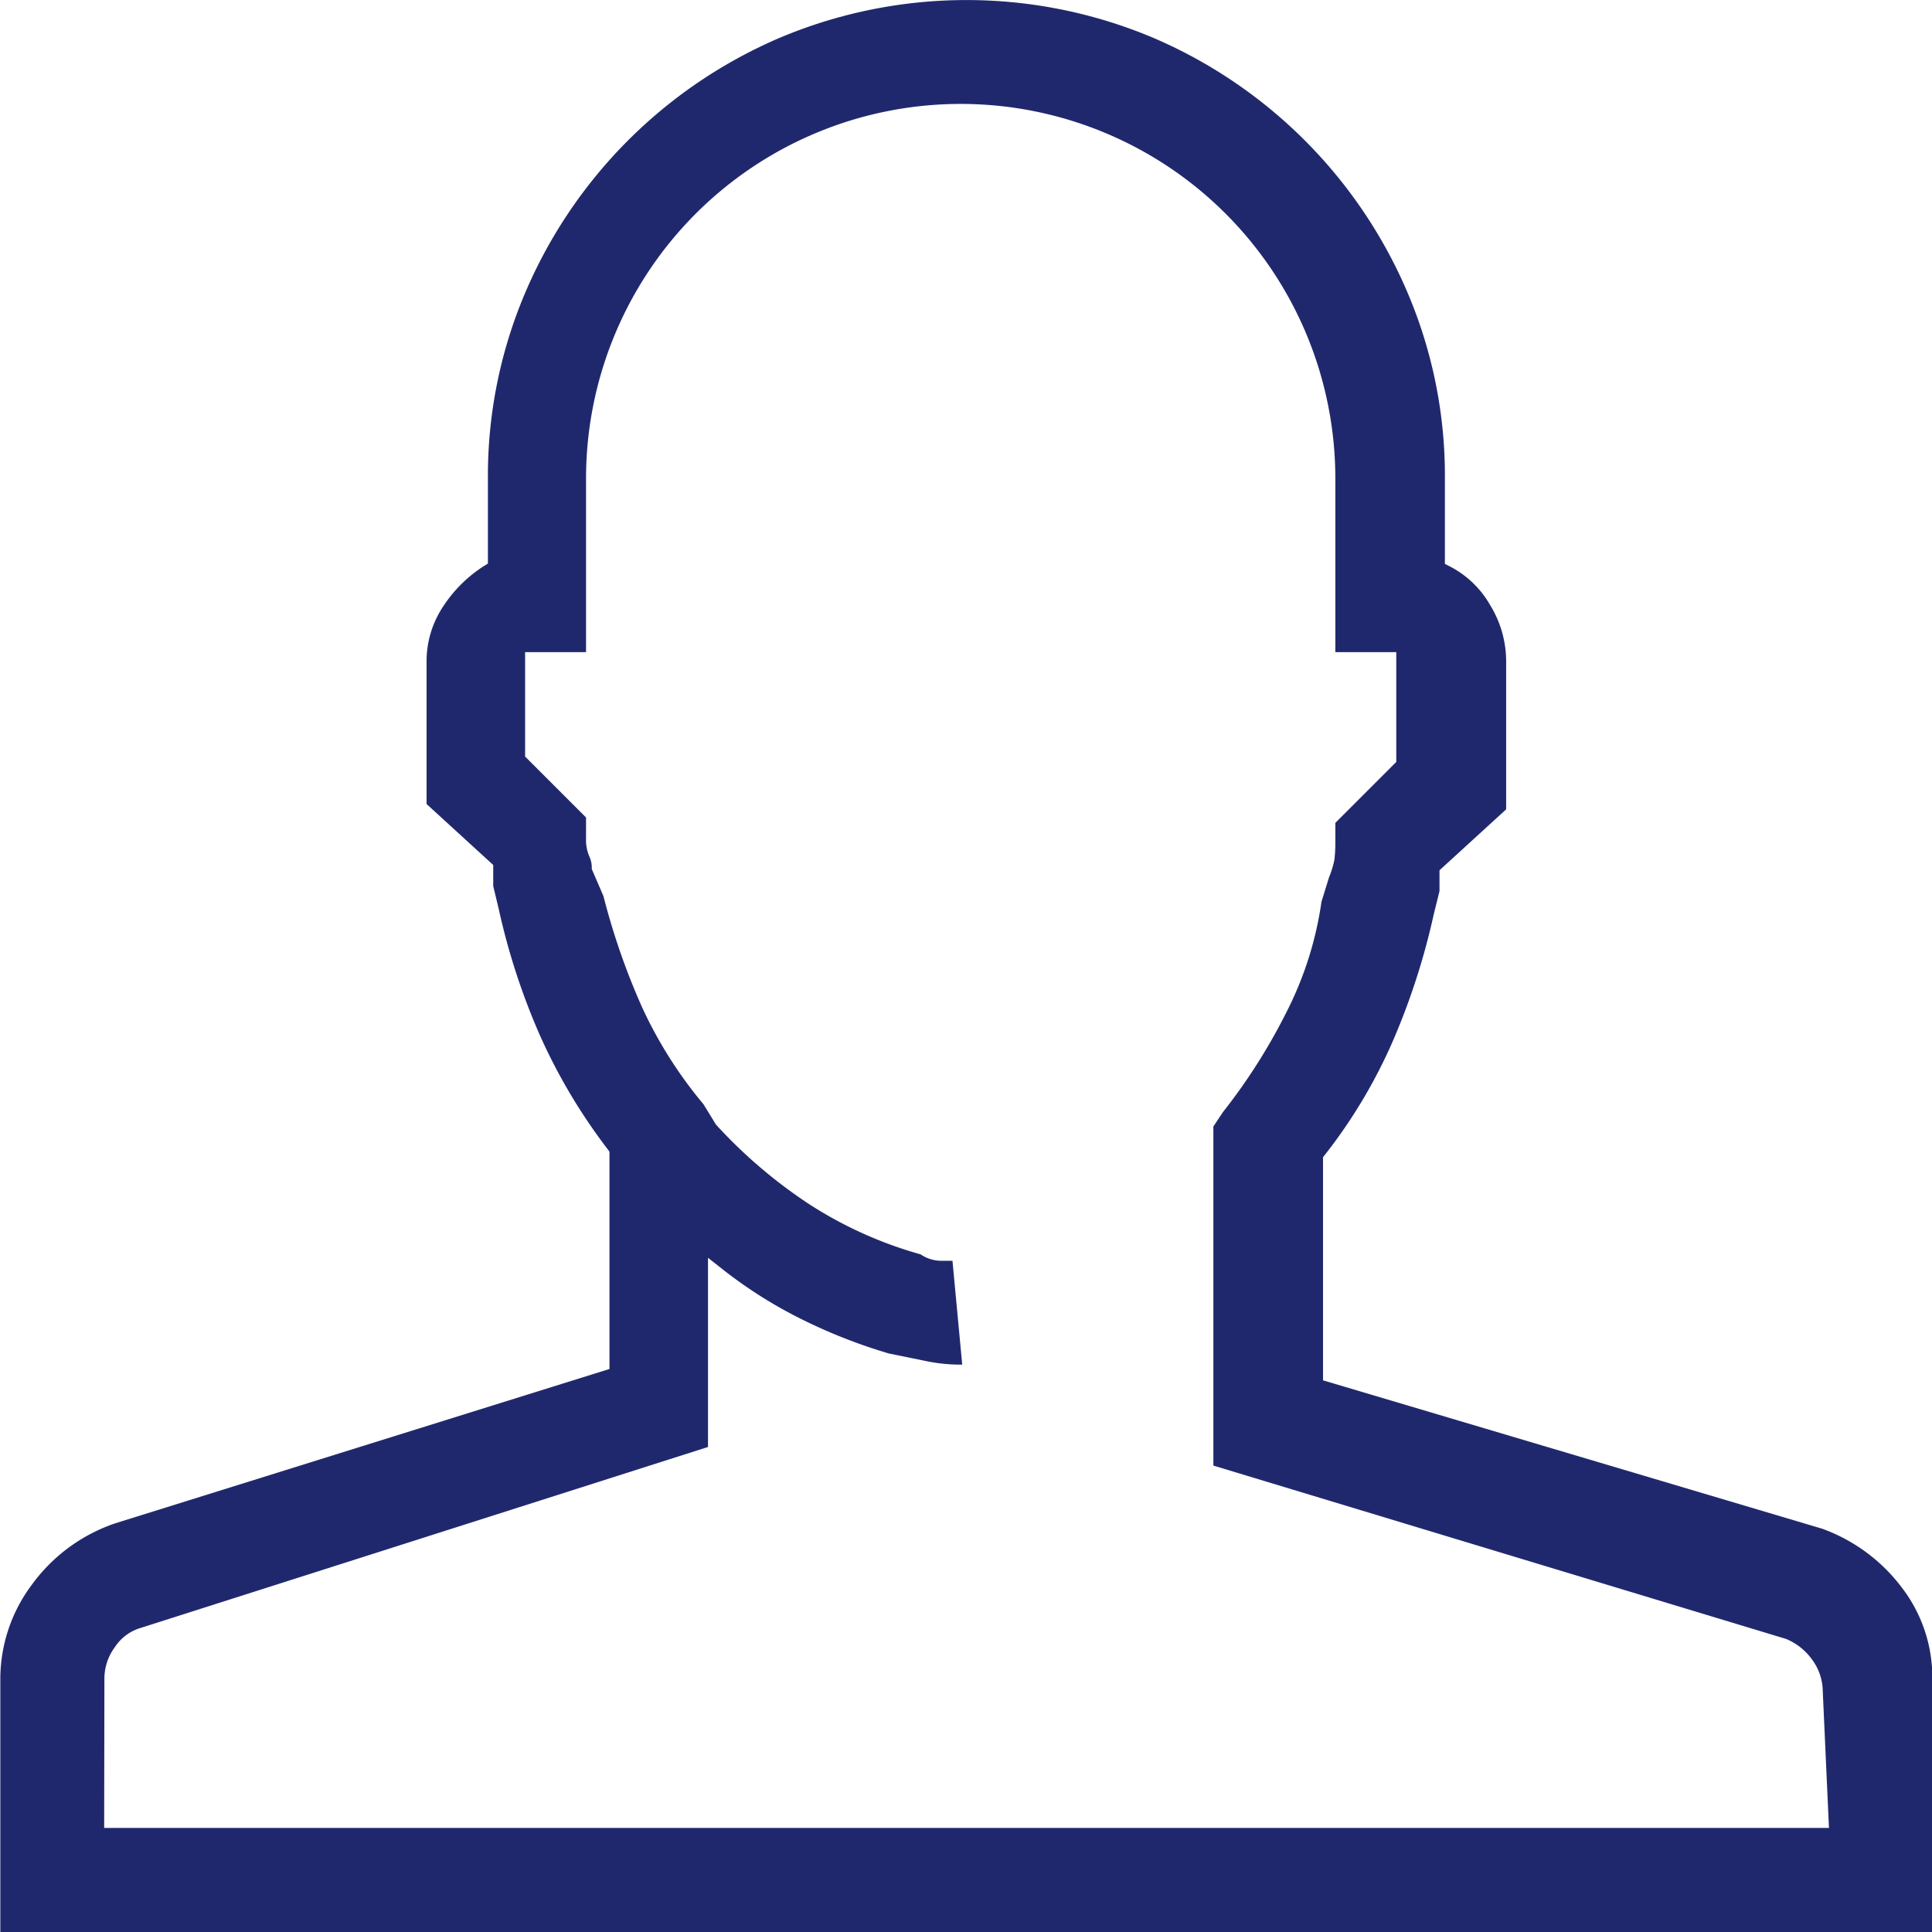 <svg xmlns="http://www.w3.org/2000/svg" width="24" height="24" viewBox="0 0 24 24">
  <path id="ico-minha-conta" d="M1372,42.483a1.954,1.954,0,0,0-.393,1.164V46.8h24V43.647a1.831,1.831,0,0,0-.379-1.127,2.157,2.157,0,0,0-.99-.731l-6.2-1.843V37.174l.024-.03a6.491,6.491,0,0,0,.838-1.4,8.655,8.655,0,0,0,.514-1.589l.071-.286,0-.259.828-.757V31.014a1.337,1.337,0,0,0-.2-.7,1.218,1.218,0,0,0-.5-.479l-.061-.031V28.744a5.8,5.8,0,0,0-.464-2.31,6,6,0,0,0-3.17-3.17,5.972,5.972,0,0,0-4.618,0,6,6,0,0,0-3.172,3.17,5.8,5.8,0,0,0-.464,2.31V29.8l-.052.032a1.694,1.694,0,0,0-.51.51,1.225,1.225,0,0,0-.2.673v1.772l.828.757v.262l.068.283a8.364,8.364,0,0,0,.514,1.576,7.064,7.064,0,0,0,.839,1.409l.023.031v2.7l-6.136,1.916A2.123,2.123,0,0,0,1372,42.483Zm.9,1.164a.656.656,0,0,1,.128-.384.584.584,0,0,1,.331-.244l7.039-2.245v-2.35l.182.143a5.614,5.614,0,0,0,.973.616,6.655,6.655,0,0,0,1.094.43l.451.092a2.13,2.13,0,0,0,.439.046h.019l-.121-1.29h-.134a.458.458,0,0,1-.262-.08,5.044,5.044,0,0,1-1.385-.624,6.144,6.144,0,0,1-1.157-.988l-.156-.254a5.358,5.358,0,0,1-.763-1.206,8.612,8.612,0,0,1-.479-1.379l-.145-.336a.334.334,0,0,0-.024-.142.519.519,0,0,1-.047-.236v-.262l-.757-.757V30.9h.757V28.744a4.654,4.654,0,0,1,9.308,0V30.9h.757v1.364l-.757.757v.262a1.715,1.715,0,0,1-.012.2,1.287,1.287,0,0,1-.067.217l-.093.3a4.369,4.369,0,0,1-.432,1.366,7.255,7.255,0,0,1-.793,1.249l-.118.178v4.212l7.113,2.153a.755.755,0,0,1,.331.266.671.671,0,0,1,.126.382l.077,1.7h-21.426Z" transform="translate(-1371.603 -22.799)" fill="#20286d"/>
</svg>
